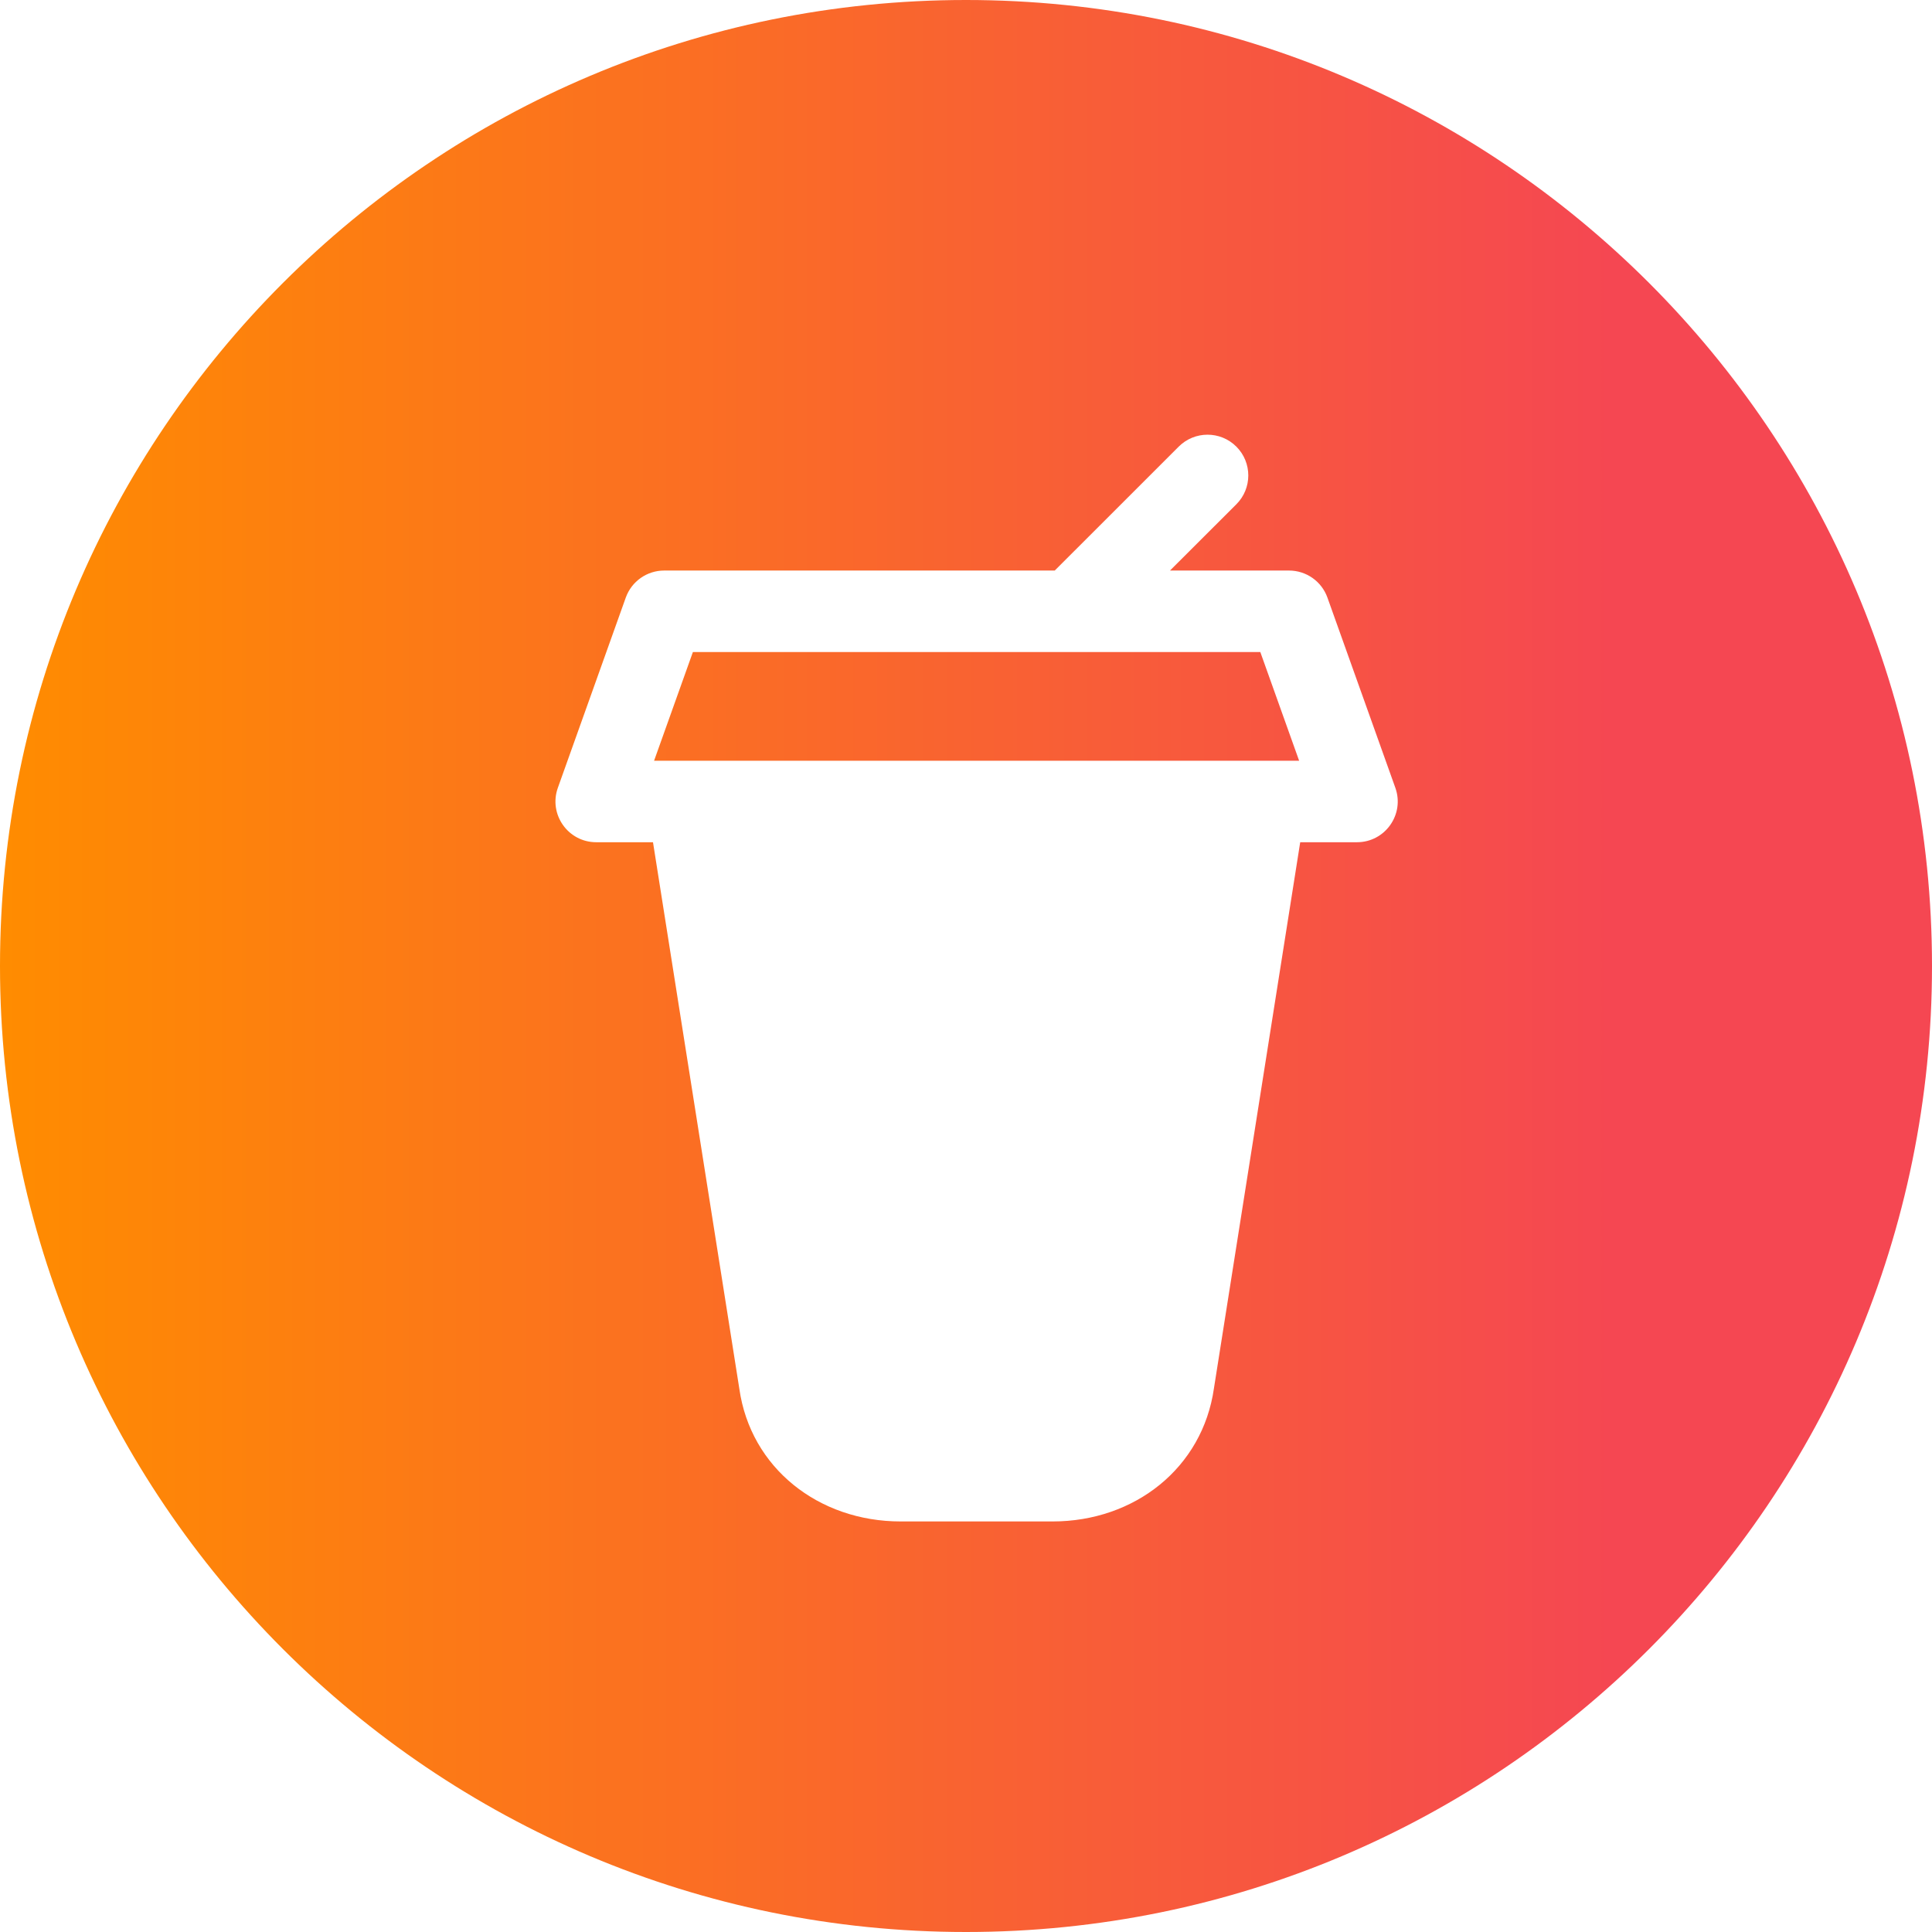<svg width="80" height="80" viewBox="0 0 80 80" fill="none" xmlns="http://www.w3.org/2000/svg">
<path fill-rule="evenodd" clip-rule="evenodd" d="M40 80C62.091 80 80 62.091 80 40C80 17.909 62.091 0 40 0C17.909 0 0 17.909 0 40C0 62.091 17.909 80 40 80ZM51.195 18.494C50.536 17.835 49.467 17.835 48.808 18.494L43.675 23.625H27.501C26.788 23.625 26.152 24.073 25.912 24.745L23.1 32.62C22.707 33.719 23.522 34.875 24.689 34.875H27.039L30.615 57.511C31.082 60.783 33.894 63 37.293 63H43.585C46.984 63 49.796 60.783 50.267 57.486L53.839 34.875H56.189C57.356 34.875 58.171 33.719 57.778 32.62L54.966 24.745C54.726 24.073 54.09 23.625 53.376 23.625H48.447L51.195 20.881C51.854 20.222 51.854 19.153 51.195 18.494ZM28.691 27H52.187L53.794 31.5H27.084L28.691 27Z" fill="url(#paint0_linear_2453_225535)"/>
<defs>
<linearGradient id="paint0_linear_2453_225535" x1="5.69227e-08" y1="55.758" x2="80" y2="55.758" gradientUnits="userSpaceOnUse">
<stop stop-color="#FF8C00"/>
<stop offset="0.835" stop-color="#F54752"/>
</linearGradient>
</defs>
</svg>
